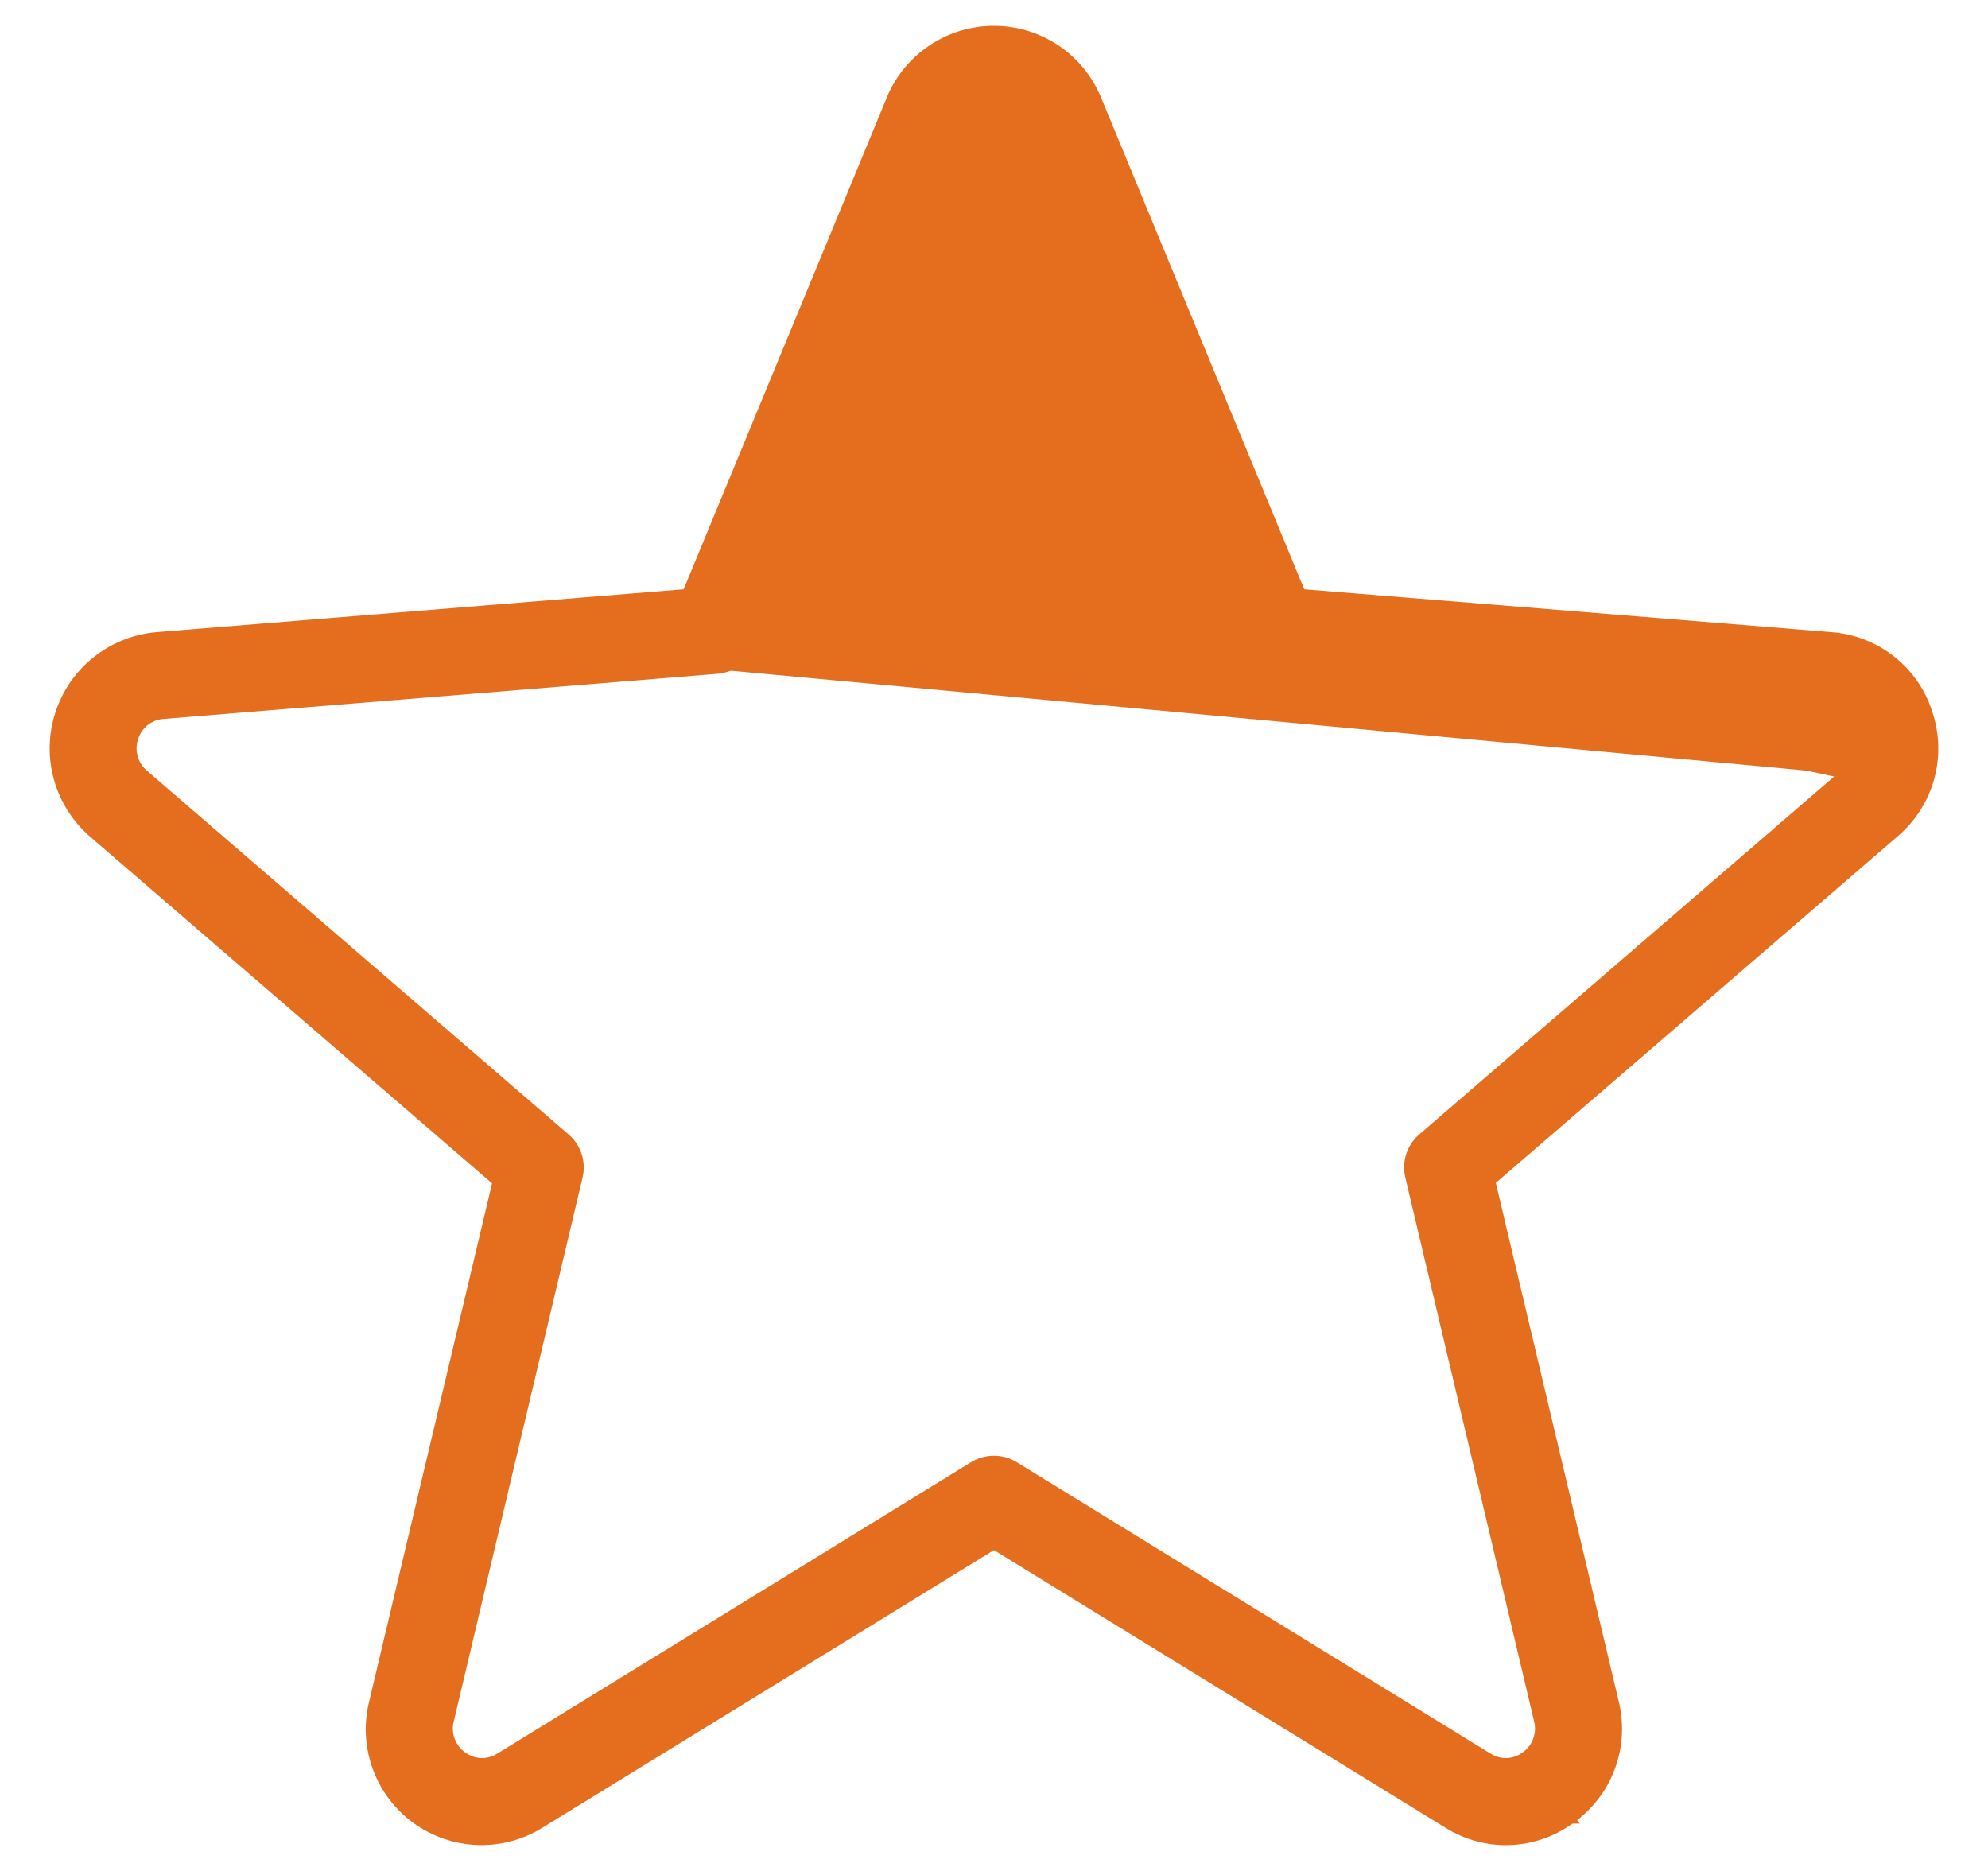 <svg xmlns="http://www.w3.org/2000/svg" width="34" height="32" viewBox="0 0 34 32" fill="none">
  <path d="M26.867 31.116C27.178 30.895 27.416 30.586 27.548 30.228C27.681 29.871 27.702 29.481 27.61 29.111C27.61 29.111 27.61 29.111 27.61 29.111L25.499 20.204L32.405 14.248C32.405 14.248 32.405 14.247 32.405 14.247C32.695 14.002 32.904 13.675 33.006 13.309C33.107 12.944 33.097 12.556 32.976 12.197C32.862 11.837 32.643 11.52 32.347 11.287C32.05 11.053 31.691 10.914 31.315 10.887C31.315 10.887 31.314 10.887 31.314 10.887L22.254 10.15L18.763 1.699C18.763 1.699 18.763 1.699 18.763 1.699C18.619 1.349 18.375 1.05 18.061 0.84C17.746 0.629 17.377 0.517 16.999 0.517C16.621 0.517 16.251 0.629 15.937 0.84C15.623 1.05 15.378 1.349 15.235 1.699L11.744 10.15L2.682 10.887L2.682 10.887C2.305 10.919 1.947 11.062 1.651 11.297C1.355 11.532 1.135 11.849 1.018 12.209C0.902 12.568 0.894 12.954 0.996 13.318C1.098 13.682 1.306 14.008 1.592 14.255L8.499 20.212L6.388 29.113C6.388 29.114 6.388 29.114 6.388 29.114C6.295 29.482 6.315 29.869 6.444 30.226C6.573 30.583 6.806 30.893 7.113 31.117C7.42 31.34 7.787 31.467 8.166 31.481C8.545 31.495 8.92 31.395 9.242 31.194C9.242 31.194 9.242 31.194 9.242 31.194L16.999 26.424L24.755 31.194C24.755 31.194 24.755 31.194 24.755 31.194C25.074 31.395 25.446 31.496 25.823 31.482C26.2 31.468 26.564 31.34 26.867 31.116ZM26.867 31.116C26.867 31.116 26.866 31.116 26.866 31.116L26.823 31.055L26.868 31.115C26.867 31.115 26.867 31.115 26.867 31.116ZM31.533 13.239L31.533 13.238C31.622 13.163 31.685 13.062 31.715 12.95C31.745 12.837 31.74 12.718 31.701 12.608L31.7 12.605L31.7 12.605C31.666 12.498 31.6 12.403 31.511 12.333C31.422 12.263 31.314 12.221 31.202 12.213L31.201 12.213L21.734 11.45L21.732 11.45C21.612 11.438 21.497 11.393 21.4 11.321C21.303 11.249 21.227 11.152 21.181 11.04L31.533 13.239ZM31.533 13.239L24.32 19.461C24.228 19.541 24.159 19.645 24.121 19.761C24.084 19.877 24.079 20.002 24.107 20.12L24.107 20.12L26.31 29.423L26.31 29.424C26.339 29.537 26.332 29.655 26.292 29.764C26.252 29.873 26.18 29.967 26.085 30.034L26.085 30.034L26.083 30.035C25.993 30.102 25.885 30.14 25.773 30.144C25.661 30.148 25.55 30.118 25.456 30.058L25.455 30.058L17.349 25.072C17.244 25.007 17.122 24.973 16.999 24.973C16.875 24.973 16.754 25.007 16.648 25.072L8.543 30.058L8.542 30.058C8.447 30.118 8.336 30.148 8.224 30.144C8.112 30.14 8.004 30.102 7.914 30.035L7.913 30.034C7.818 29.967 7.745 29.873 7.705 29.764C7.665 29.655 7.659 29.537 7.687 29.424L7.688 29.423L9.891 20.12L9.891 20.12C9.919 20.002 9.914 19.877 9.876 19.761C9.838 19.645 9.77 19.541 9.677 19.461L2.465 13.239L2.464 13.238C2.376 13.164 2.312 13.065 2.282 12.954C2.251 12.843 2.254 12.725 2.291 12.616L2.291 12.616L2.292 12.614C2.326 12.507 2.392 12.412 2.48 12.342C2.569 12.272 2.677 12.23 2.79 12.222L2.791 12.222L12.264 11.45M31.533 13.239L21.181 11.04L17.534 2.21L17.534 2.209C17.491 2.103 17.418 2.012 17.324 1.948C17.23 1.885 17.119 1.85 17.005 1.85C16.891 1.85 16.779 1.885 16.685 1.948C16.591 2.012 16.518 2.103 16.476 2.209L16.476 2.21L12.828 11.04L12.759 11.011L12.828 11.04C12.781 11.153 12.703 11.252 12.604 11.325C12.504 11.397 12.386 11.44 12.264 11.45M12.264 11.45L12.258 11.375L12.264 11.45L12.264 11.45Z" fill="#E46D1E" stroke="#E46D1E" stroke-width="0.15"/>
</svg>
